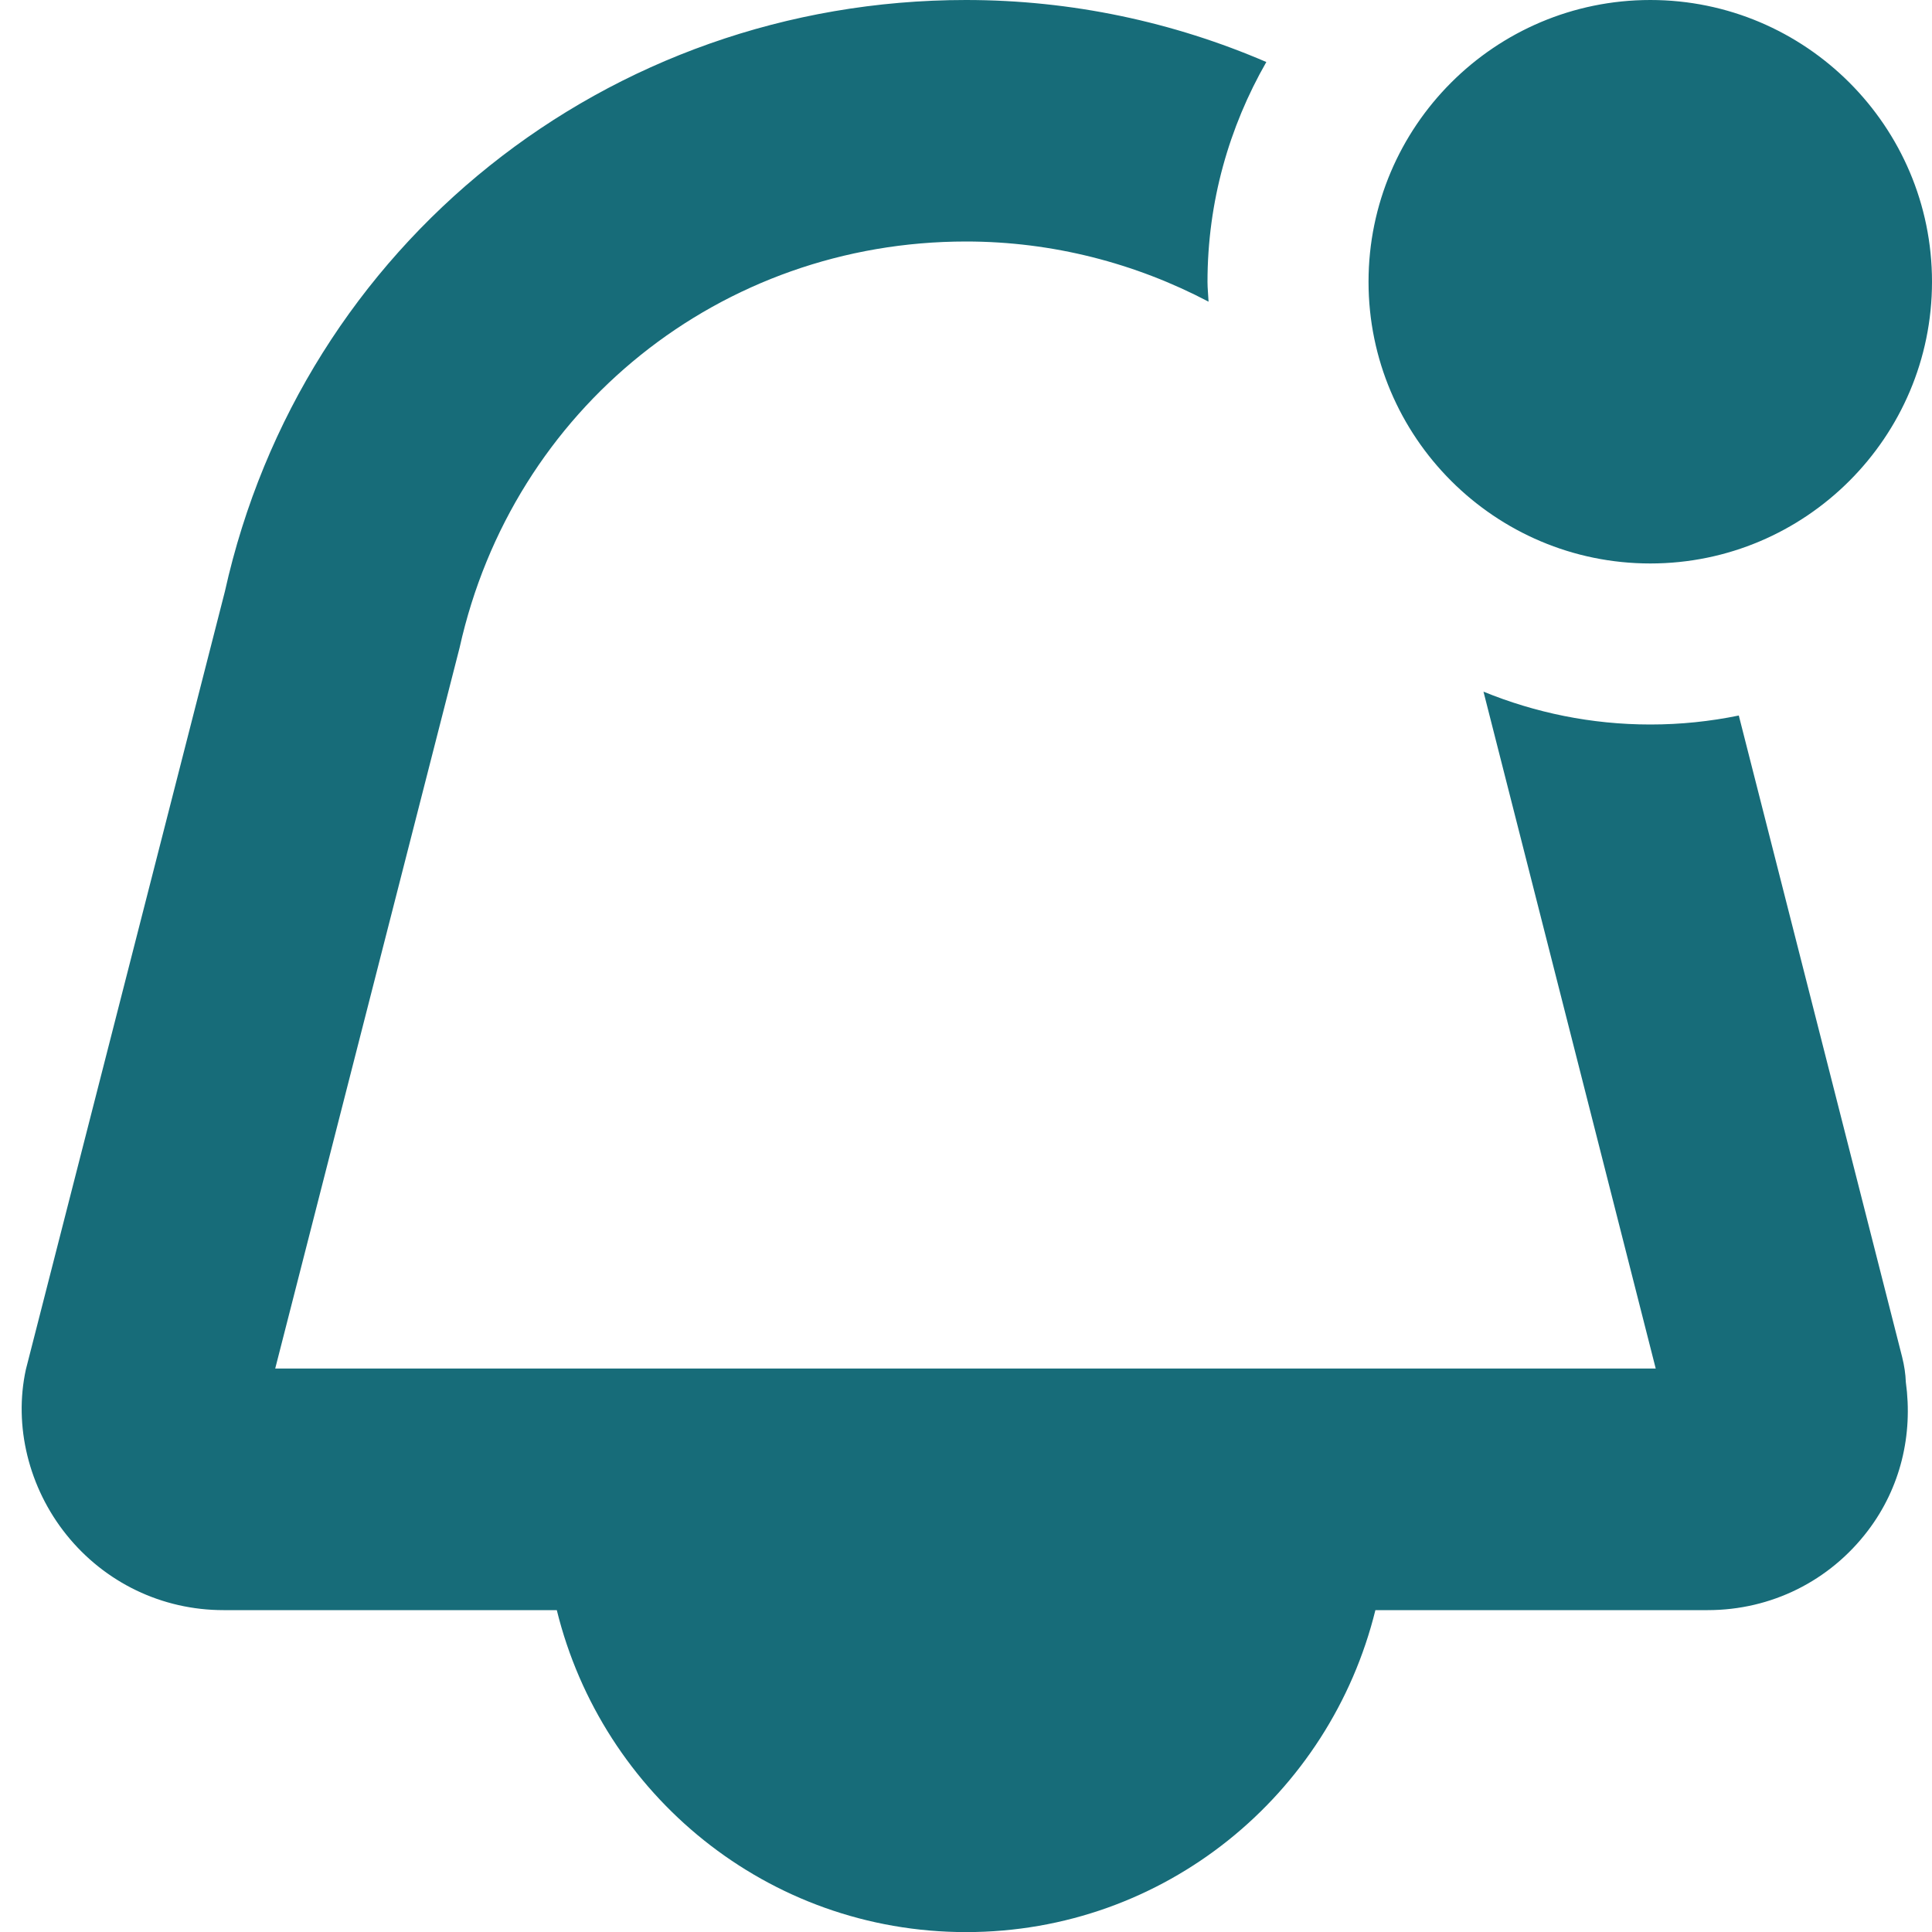 <svg width="20" height="20" viewBox="0 0 20 20" fill="none" xmlns="http://www.w3.org/2000/svg">
<g clip-path="url(#clip0_232_7065)">
<path d="M19.692 14.052L18 7.407C17.703 7.468 17.398 7.5 17.084 7.5C16.473 7.5 15.891 7.378 15.357 7.16L17.14 14.167H2.849L4.758 6.704C5.308 4.228 7.464 2.5 10 2.5C10.897 2.5 11.754 2.725 12.511 3.123C12.508 3.054 12.5 2.987 12.5 2.917C12.5 2.089 12.724 1.314 13.109 0.642C12.148 0.228 11.094 0 10 0C6.283 0 3.125 2.534 2.328 6.123L0.268 14.176C0.14 14.761 0.297 15.401 0.687 15.887C1.085 16.383 1.677 16.668 2.313 16.668H5.764C6.233 18.578 7.945 20.001 10.001 20.001C12.057 20.001 13.768 18.578 14.238 16.668H17.678C18.335 16.668 18.94 16.367 19.336 15.846C19.675 15.4 19.804 14.852 19.729 14.307C19.726 14.223 19.713 14.137 19.692 14.053V14.052ZM14.167 2.917C14.167 1.308 15.475 0 17.084 0C18.692 0 20 1.308 20 2.917C20 4.525 18.692 5.833 17.084 5.833C15.475 5.833 14.167 4.525 14.167 2.917Z" fill="#176C79"/>
</g>
<defs>
<clipPath id="clip0_232_7065">
<rect width="20" height="20" fill="white"/>
</clipPath>
</defs>
</svg>
